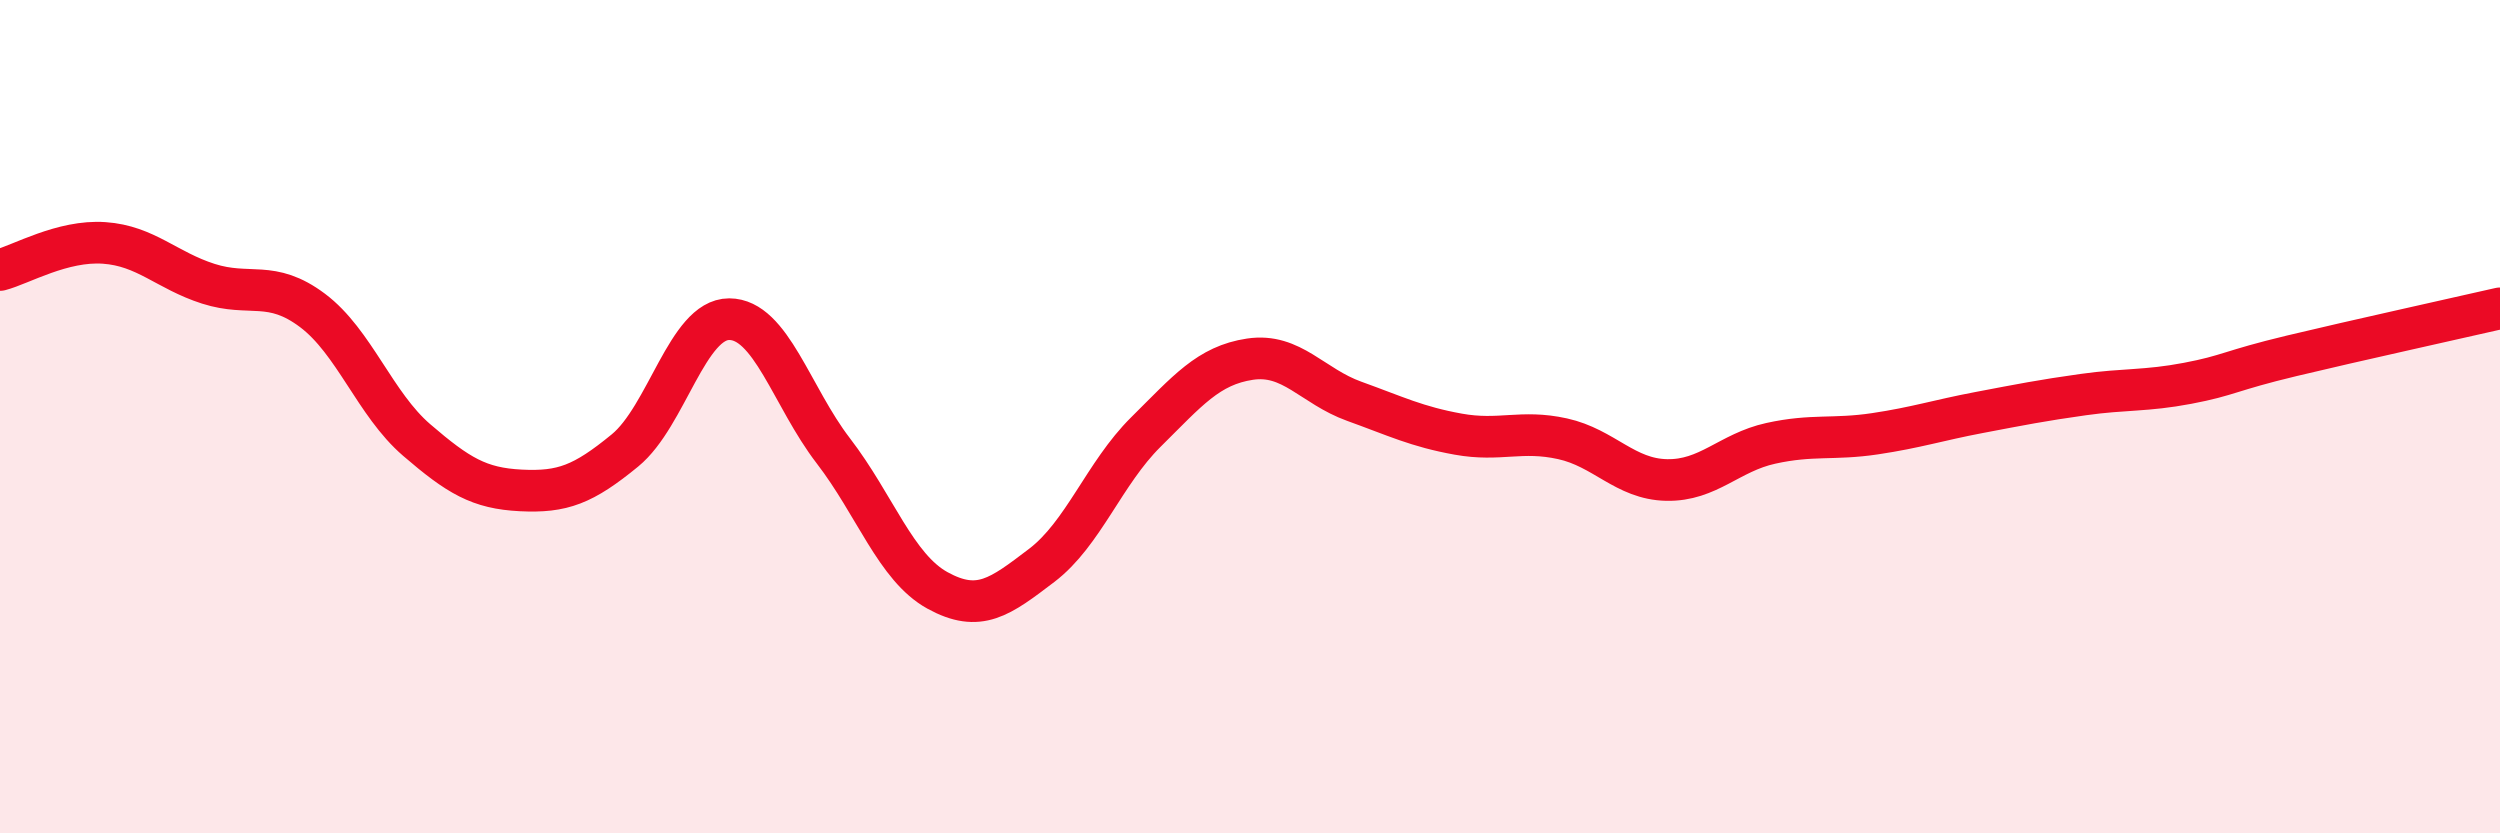 
    <svg width="60" height="20" viewBox="0 0 60 20" xmlns="http://www.w3.org/2000/svg">
      <path
        d="M 0,6.48 C 0.5,6.35 1.5,5.76 2.5,5.83 C 3.5,5.9 4,6.49 5,6.81 C 6,7.13 6.5,6.7 7.5,7.45 C 8.5,8.2 9,9.7 10,10.56 C 11,11.42 11.5,11.72 12.5,11.77 C 13.5,11.82 14,11.63 15,10.81 C 16,9.99 16.5,7.66 17.5,7.66 C 18.5,7.66 19,9.52 20,10.82 C 21,12.12 21.5,13.62 22.5,14.17 C 23.5,14.72 24,14.33 25,13.57 C 26,12.81 26.5,11.36 27.5,10.37 C 28.5,9.38 29,8.77 30,8.62 C 31,8.47 31.5,9.27 32.5,9.63 C 33.5,9.99 34,10.24 35,10.42 C 36,10.6 36.5,10.31 37.5,10.53 C 38.5,10.75 39,11.5 40,11.52 C 41,11.54 41.5,10.86 42.5,10.64 C 43.5,10.42 44,10.56 45,10.41 C 46,10.26 46.5,10.09 47.5,9.9 C 48.5,9.71 49,9.61 50,9.47 C 51,9.33 51.5,9.39 52.5,9.2 C 53.5,9.01 53.5,8.9 55,8.54 C 56.5,8.18 59,7.63 60,7.4L60 20L0 20Z"
        fill="#EB0A25"
        opacity="0.1"
        stroke-linecap="round"
        stroke-linejoin="round"
      />
      <path
        d="M 0,6.48 C 0.5,6.35 1.5,5.76 2.5,5.83 C 3.5,5.9 4,6.49 5,6.81 C 6,7.13 6.5,6.7 7.5,7.45 C 8.5,8.2 9,9.7 10,10.56 C 11,11.42 11.5,11.72 12.5,11.77 C 13.5,11.82 14,11.63 15,10.81 C 16,9.99 16.5,7.66 17.5,7.66 C 18.5,7.66 19,9.52 20,10.82 C 21,12.12 21.5,13.62 22.5,14.17 C 23.5,14.72 24,14.33 25,13.57 C 26,12.81 26.5,11.36 27.5,10.37 C 28.5,9.38 29,8.77 30,8.62 C 31,8.47 31.5,9.27 32.5,9.63 C 33.5,9.99 34,10.24 35,10.42 C 36,10.6 36.5,10.31 37.5,10.53 C 38.5,10.75 39,11.5 40,11.52 C 41,11.54 41.5,10.86 42.5,10.64 C 43.5,10.42 44,10.56 45,10.41 C 46,10.26 46.5,10.09 47.5,9.9 C 48.5,9.71 49,9.61 50,9.47 C 51,9.33 51.5,9.39 52.5,9.2 C 53.5,9.01 53.5,8.9 55,8.54 C 56.5,8.18 59,7.63 60,7.4"
        stroke="#EB0A25"
        stroke-width="1"
        fill="none"
        stroke-linecap="round"
        stroke-linejoin="round"
      />
    </svg>
  